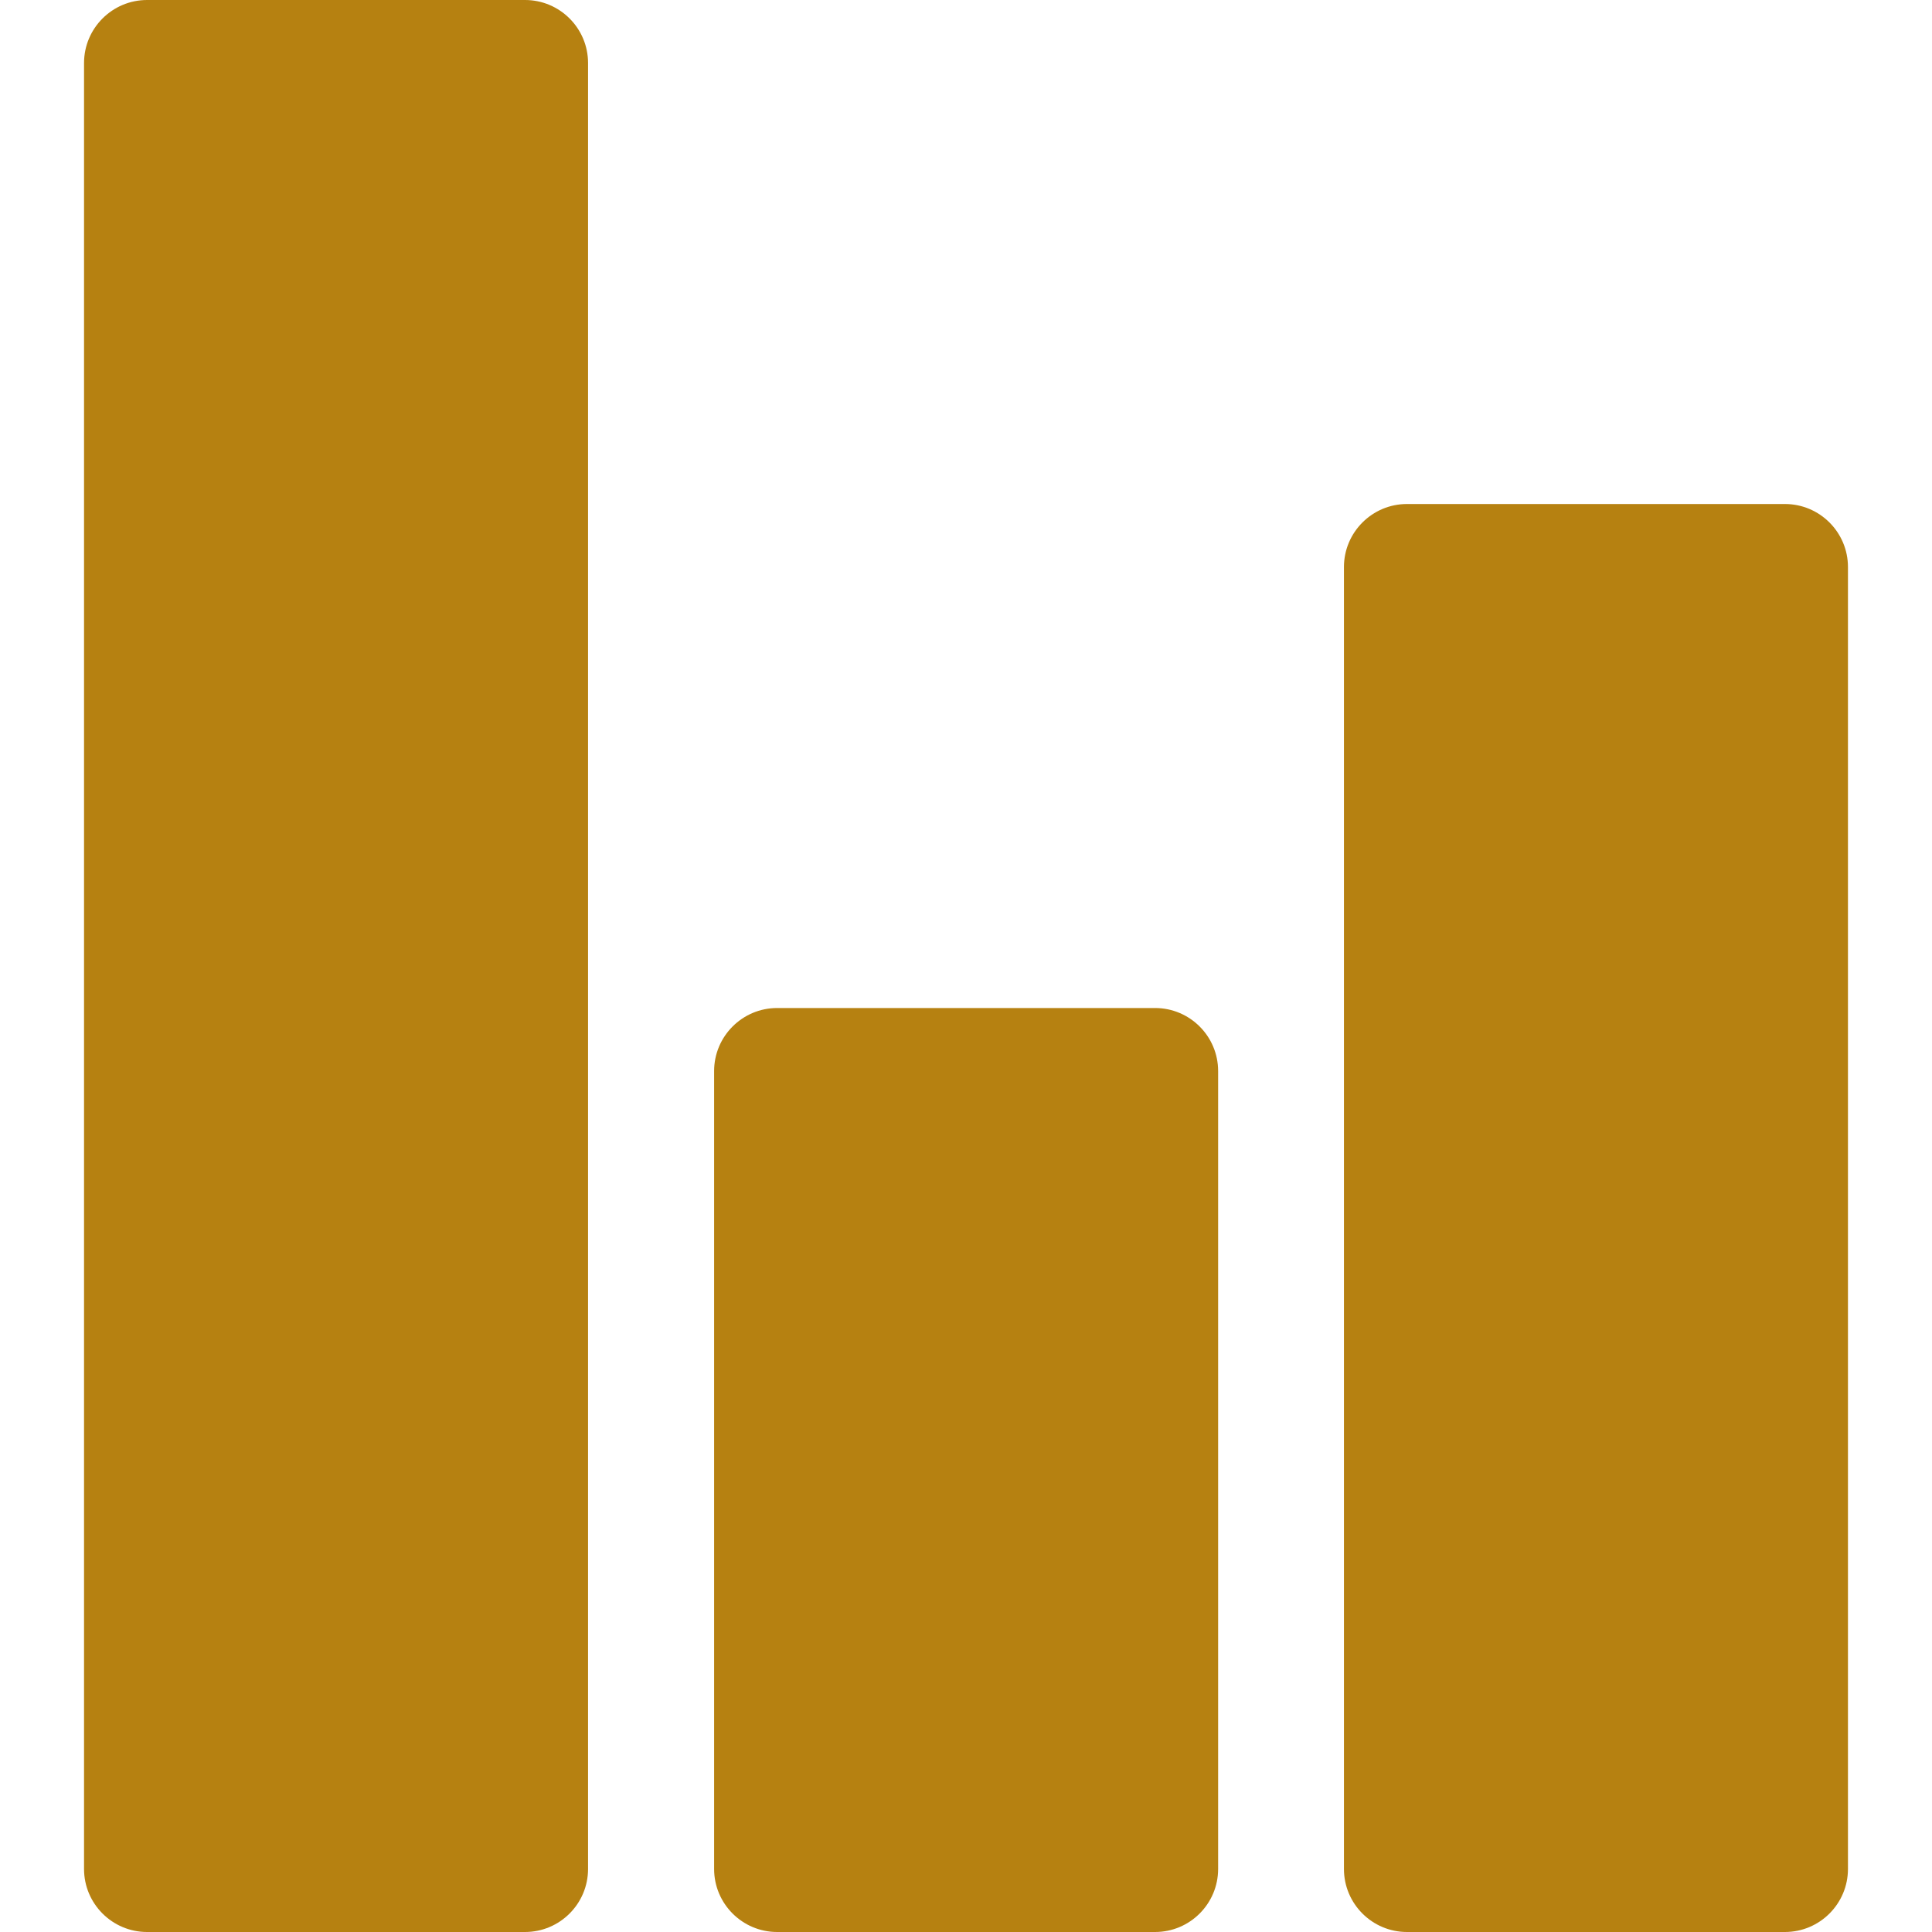 <?xml version="1.0" encoding="UTF-8"?>
<svg id="Layer_1" xmlns="http://www.w3.org/2000/svg" version="1.1" viewBox="0 0 800 800">
  <!-- Generator: Adobe Illustrator 29.0.0, SVG Export Plug-In . SVG Version: 2.1.0 Build 186)  -->
  <defs>
    <style>
      .st0 {
        fill: #b68111;
      }
    </style>
  </defs>
  <path class="st0" d="M217.4,0H60.9C46.5,0,34.8,11.7,34.8,26.1v747.8c0,14.4,11.7,26.1,26.1,26.1h156.5c14.4,0,26.1-11.7,26.1-26.1V26.1C243.5,11.7,231.8,0,217.4,0Z"/>
  <path class="st0" d="M478.3,417.4h-156.5c-14.4,0-26.1,11.7-26.1,26.1v330.4c0,14.4,11.7,26.1,26.1,26.1h156.5c14.4,0,26.1-11.7,26.1-26.1v-330.4c0-14.4-11.7-26.1-26.1-26.1Z"/>
  <path class="st0" d="M739.1,208.7h-156.5c-14.4,0-26.1,11.7-26.1,26.1v539.1c0,14.4,11.7,26.1,26.1,26.1h156.5c14.4,0,26.1-11.7,26.1-26.1V234.8c0-14.4-11.7-26.1-26.1-26.1Z"/>
</svg>